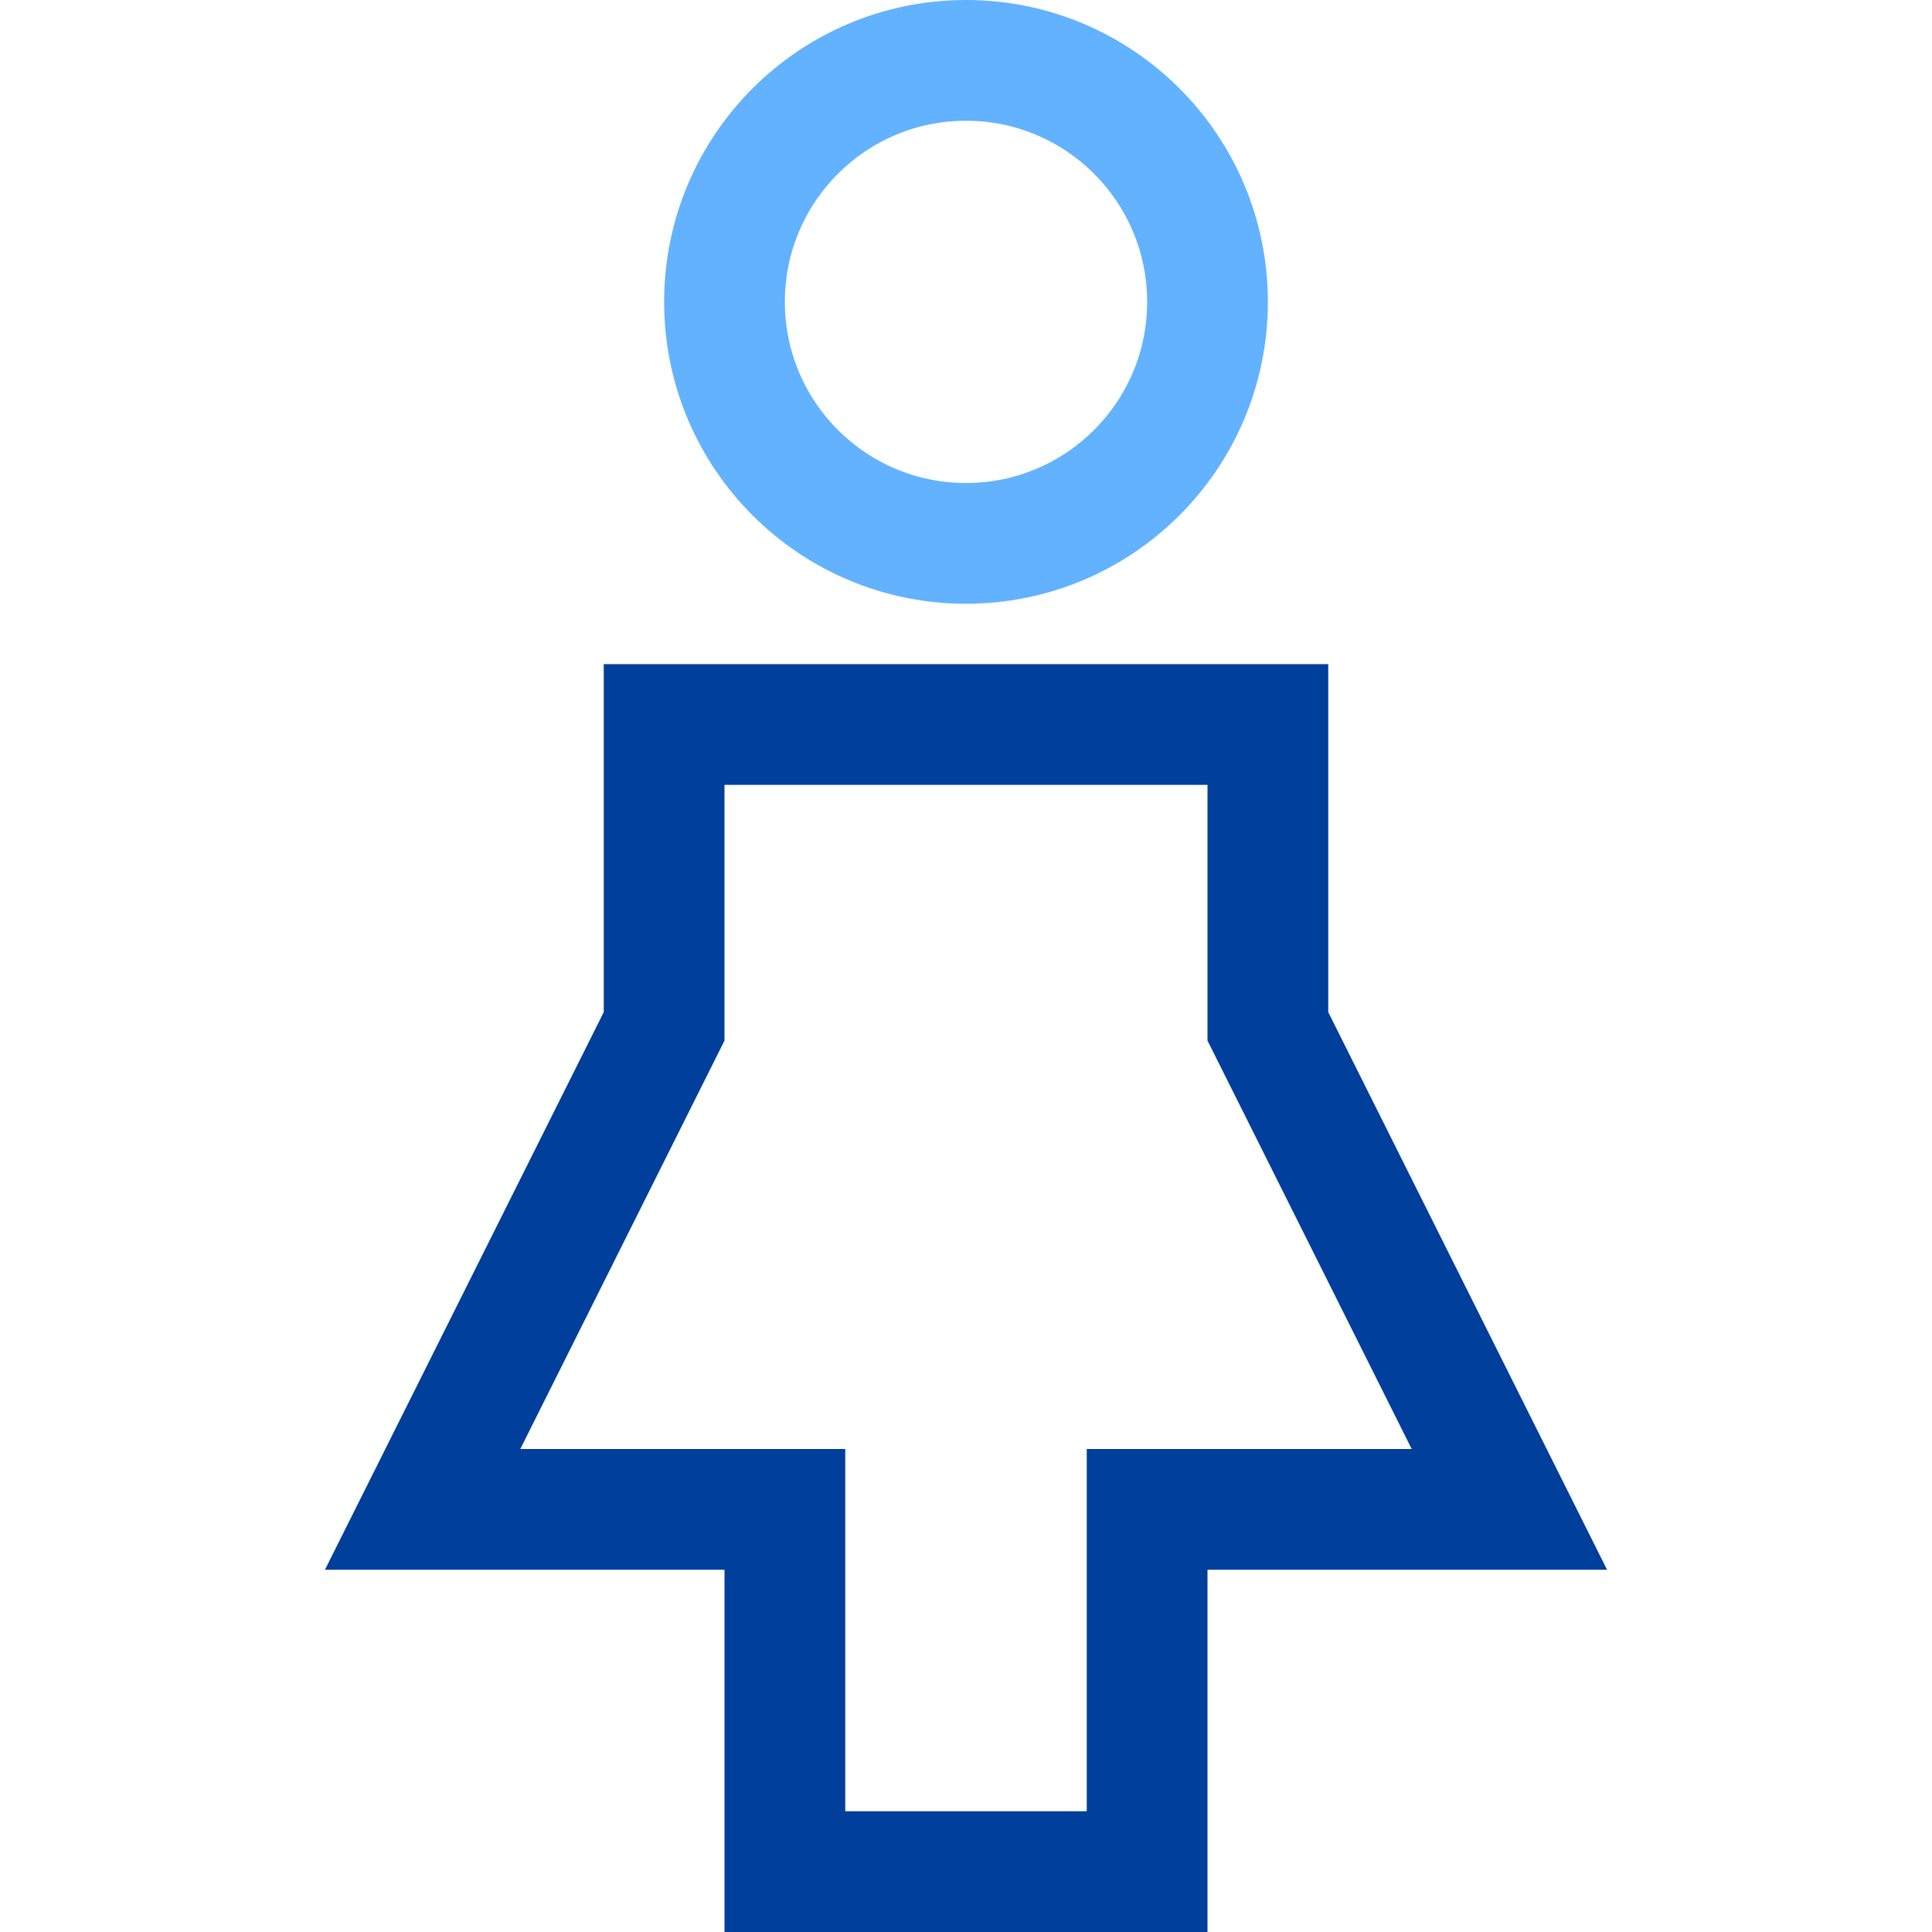 <svg xmlns="http://www.w3.org/2000/svg" x="0" y="0" width="32" height="32" viewBox="0 0 32 32"><title>32px_woman</title><g class="nc-icon-wrapper" fill="#003f9c"><path fill="none" stroke="#003f9c" stroke-width="2" stroke-linecap="square" stroke-miterlimit="10" stroke-linejoin="miter" d="M19 31h-6v-6H7l4-8v-5h10v5l4 8h-6z"/><circle data-color="color-2" fill="none" stroke="#62b2ff" stroke-width="2" stroke-linecap="square" stroke-miterlimit="10" cx="16" cy="5" r="4" stroke-linejoin="miter"/></g></svg>